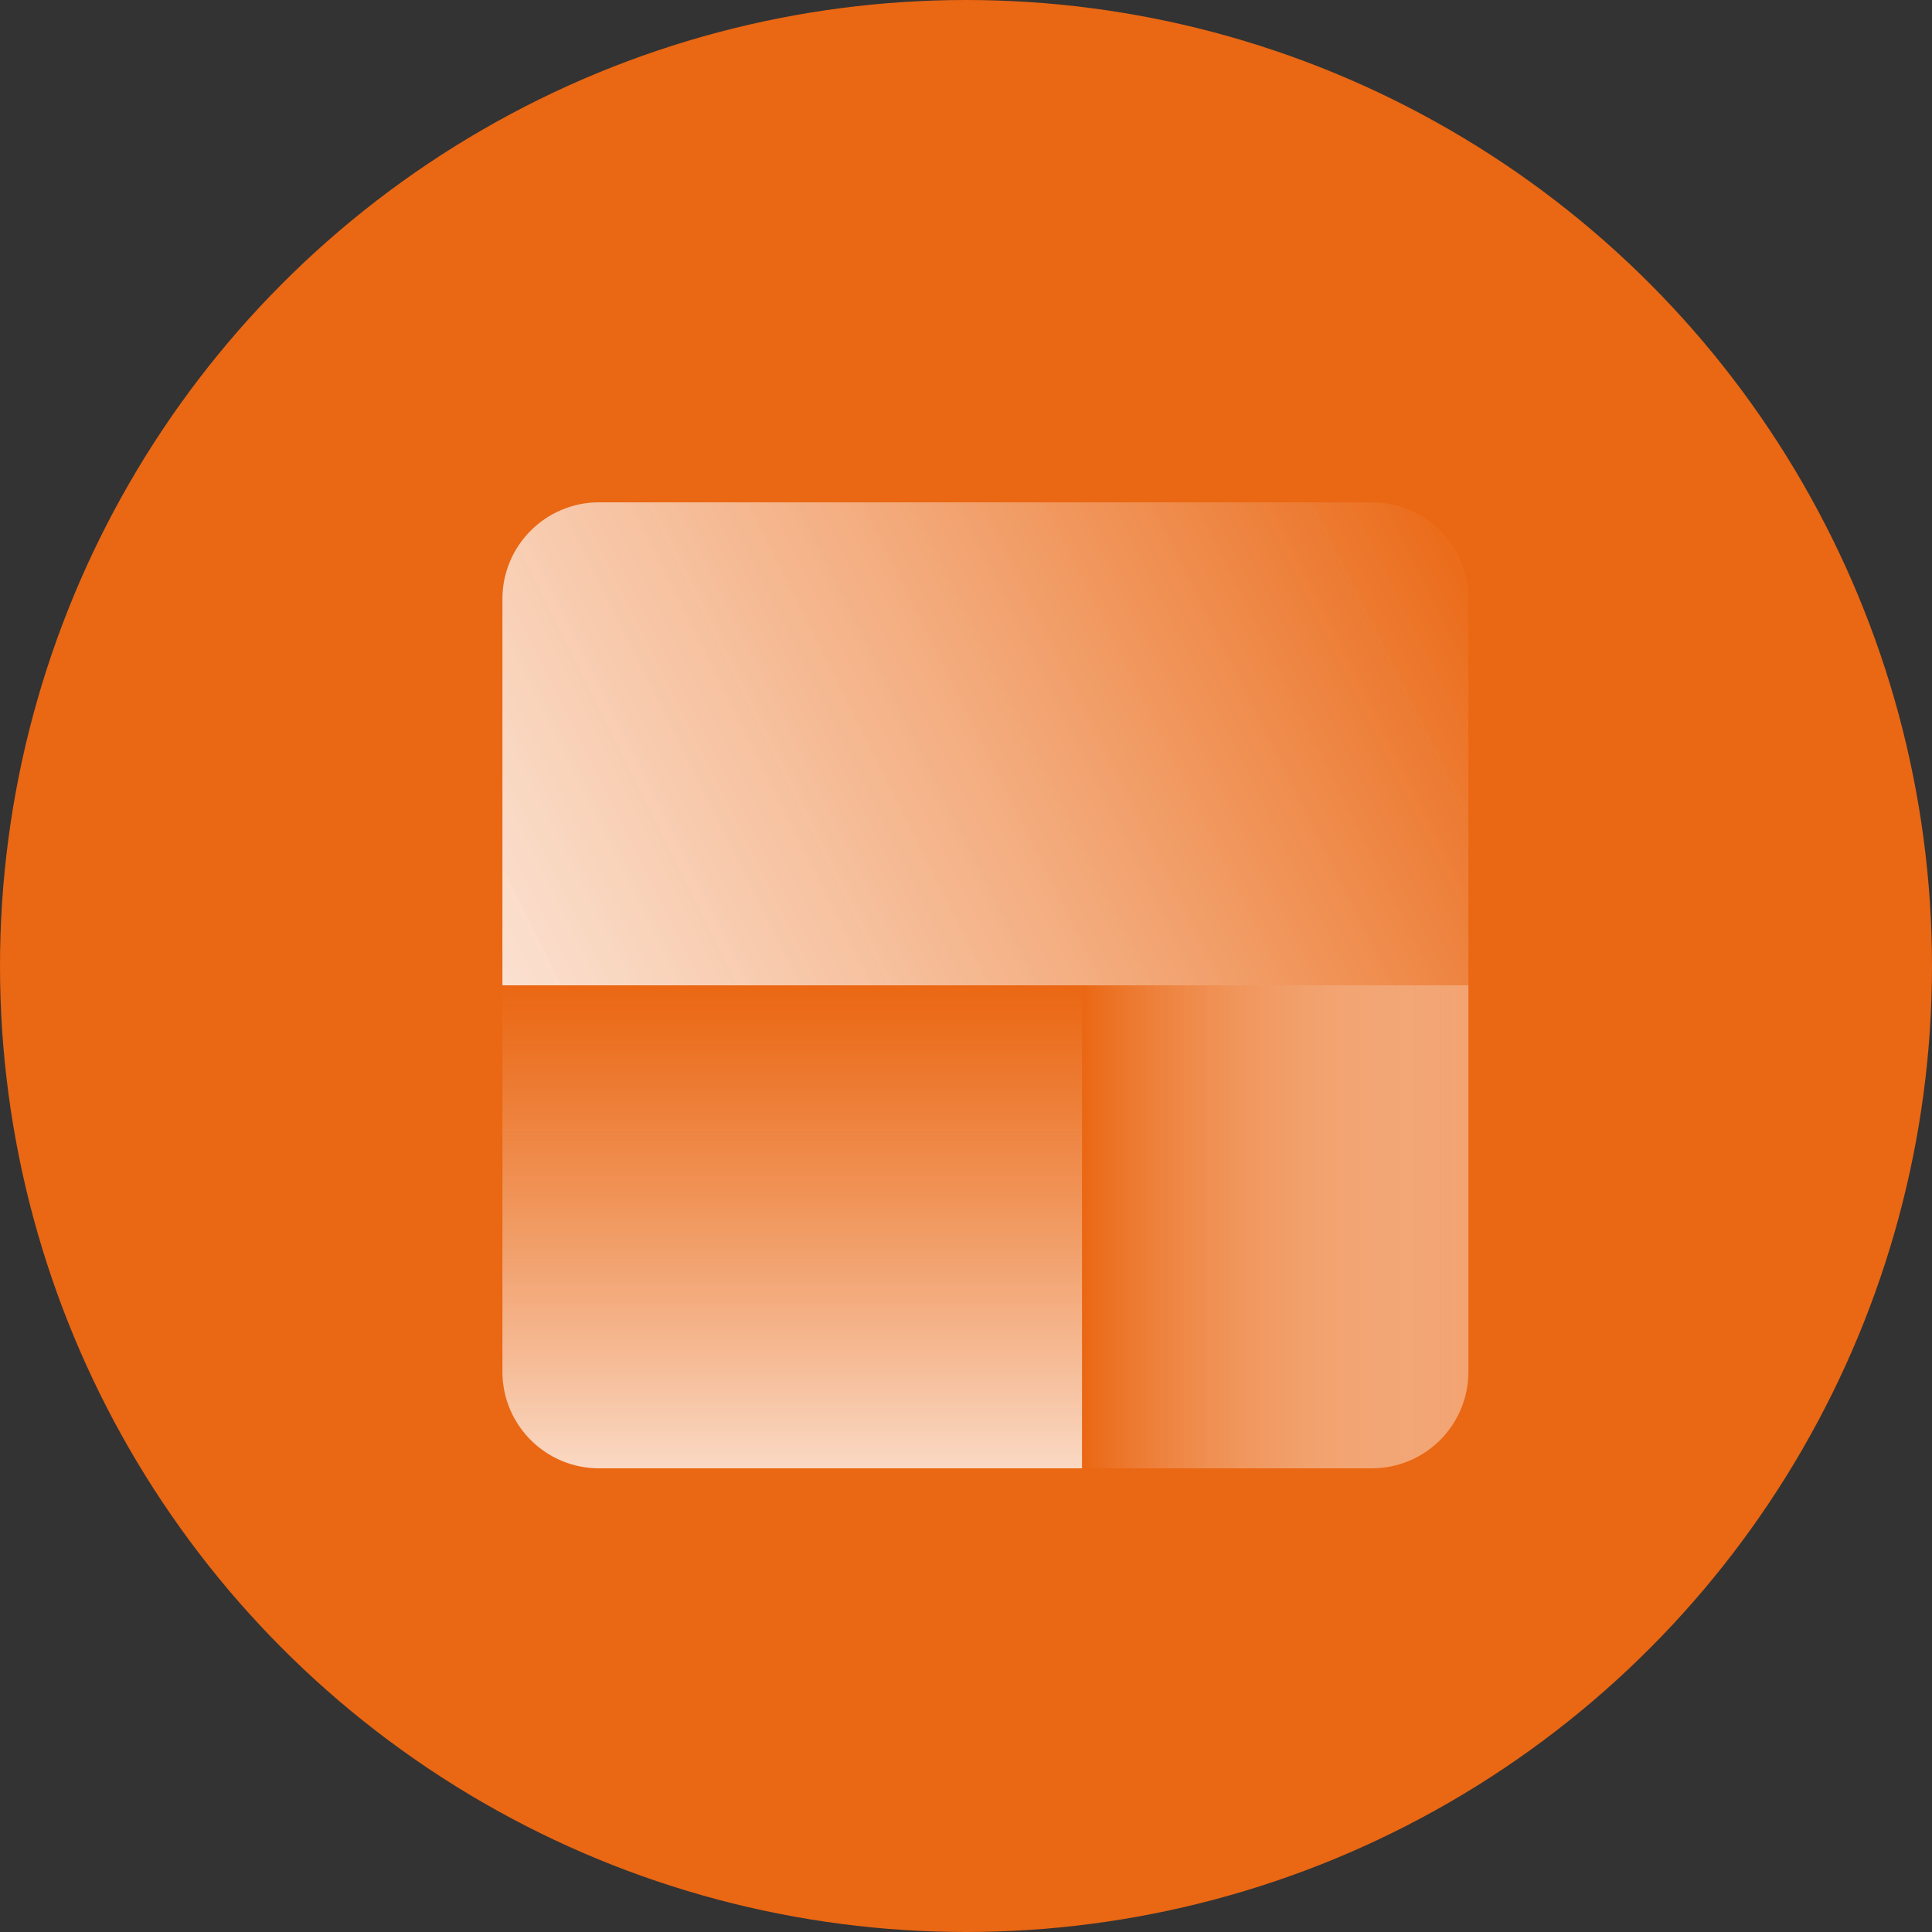 <svg width="40" height="40" viewBox="0 0 40 40" fill="none" xmlns="http://www.w3.org/2000/svg">
<rect x="0" y="0" width="40" height="40" fill="#333333" stroke="none"/>
<circle cx="20" cy="20" r="20" fill="#EA6713"/>
<path d="M30.402 28.4V20.4H22.402V30.4H28.402C29.507 30.4 30.402 29.505 30.402 28.4Z" fill="url(#paint0_linear_2385_7904)"/>
<path d="M10.402 28.4V20.4H22.402V30.4H12.402C11.298 30.4 10.402 29.505 10.402 28.4Z" fill="url(#paint1_linear_2385_7904)"/>
<path d="M10.402 12.4V20.4H30.402V12.4C30.402 11.296 29.507 10.4 28.402 10.4H12.402C11.298 10.4 10.402 11.296 10.402 12.4Z" fill="url(#paint2_linear_2385_7904)"/>
<defs>
<linearGradient id="paint0_linear_2385_7904" x1="30.402" y1="25.733" x2="22.402" y2="25.733" gradientUnits="userSpaceOnUse">
<stop stop-color="white" stop-opacity="0.4"/>
<stop offset="1" stop-color="#EA6713"/>
</linearGradient>
<linearGradient id="paint1_linear_2385_7904" x1="16.402" y1="20.4" x2="16.402" y2="30.4" gradientUnits="userSpaceOnUse">
<stop stop-color="#EA6713" stop-opacity="0.6"/>
<stop offset="1" stop-color="white" stop-opacity="0.75"/>
</linearGradient>
<linearGradient id="paint2_linear_2385_7904" x1="10.402" y1="20.4" x2="30.402" y2="10.4" gradientUnits="userSpaceOnUse">
<stop stop-color="white" stop-opacity="0.8"/>
<stop offset="1" stop-color="#EA6713"/>
</linearGradient>
</defs>
</svg>
